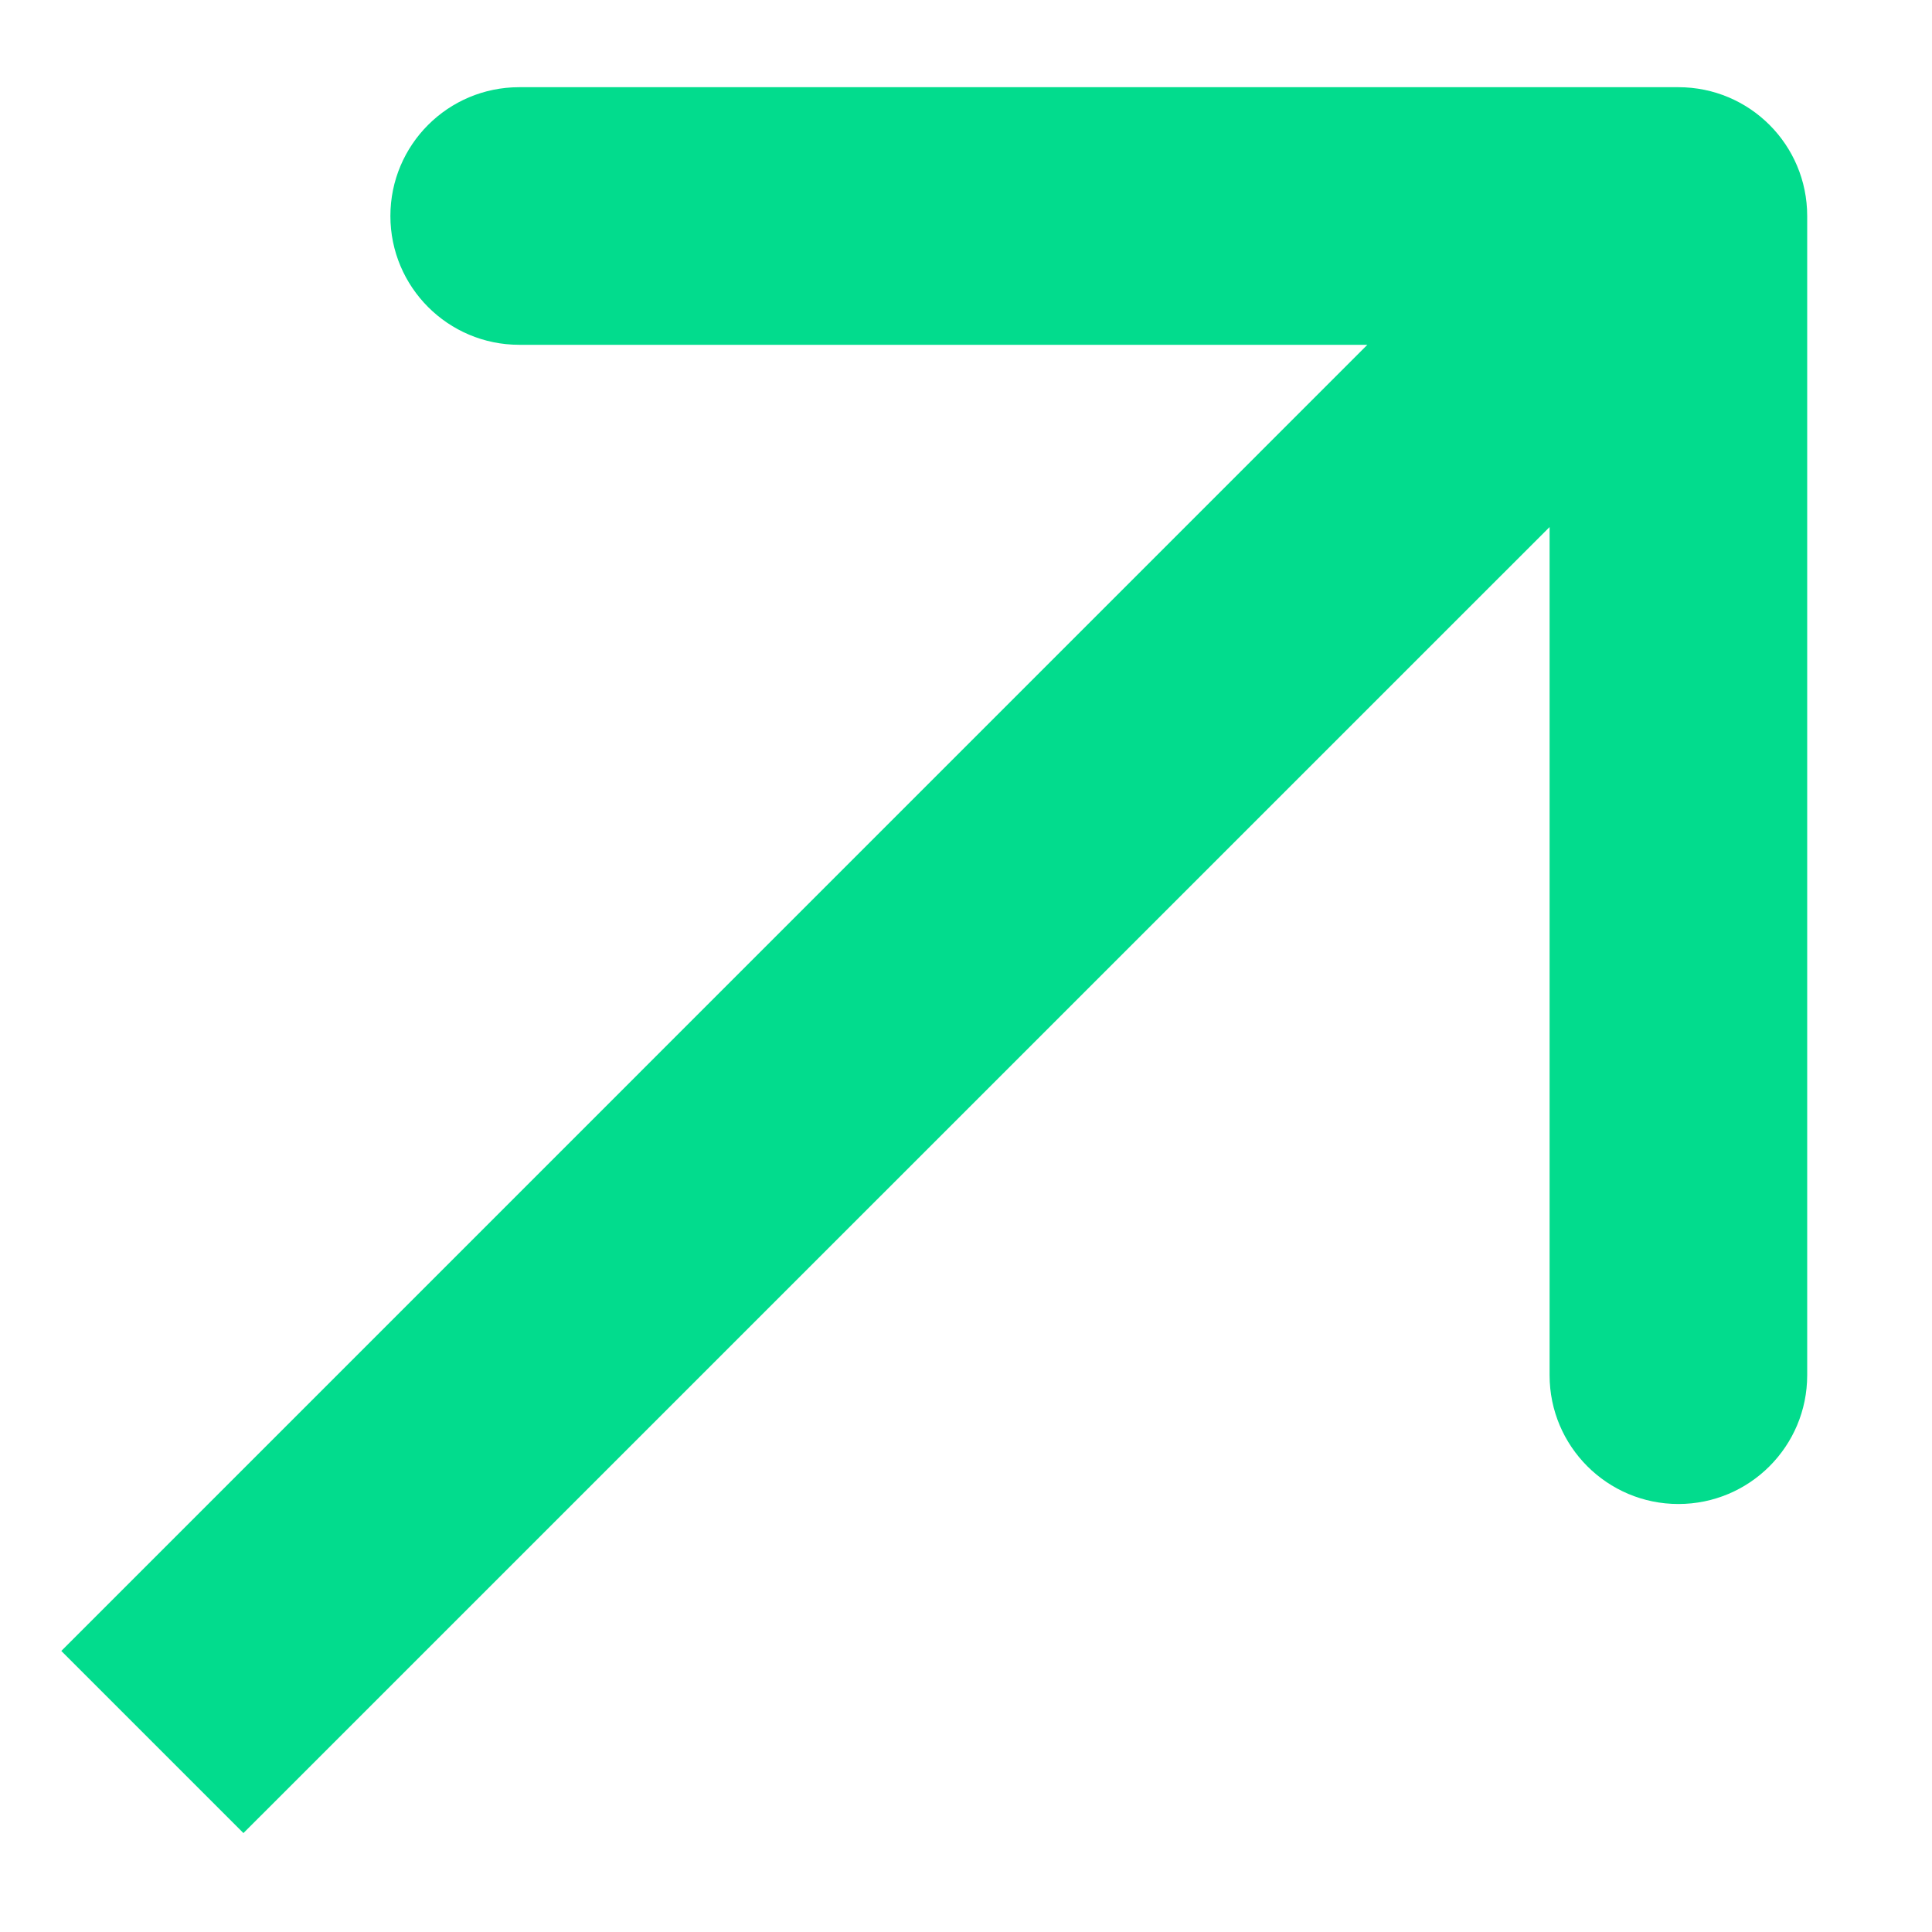 <svg width="15" height="15" viewBox="0 0 15 15" fill="none" xmlns="http://www.w3.org/2000/svg">
<path d="M14.031 1.677C14.031 1.124 13.584 0.677 13.031 0.677L4.031 0.677C3.479 0.677 3.031 1.124 3.031 1.677C3.031 2.229 3.479 2.677 4.031 2.677L12.031 2.677L12.031 10.677C12.031 11.229 12.479 11.677 13.031 11.677C13.584 11.677 14.031 11.229 14.031 10.677L14.031 1.677ZM1.183 13.525L1.89 14.232L13.739 2.384L13.031 1.677L12.324 0.969L0.476 12.818L1.183 13.525Z" fill="#02DC8D"/>
</svg>
